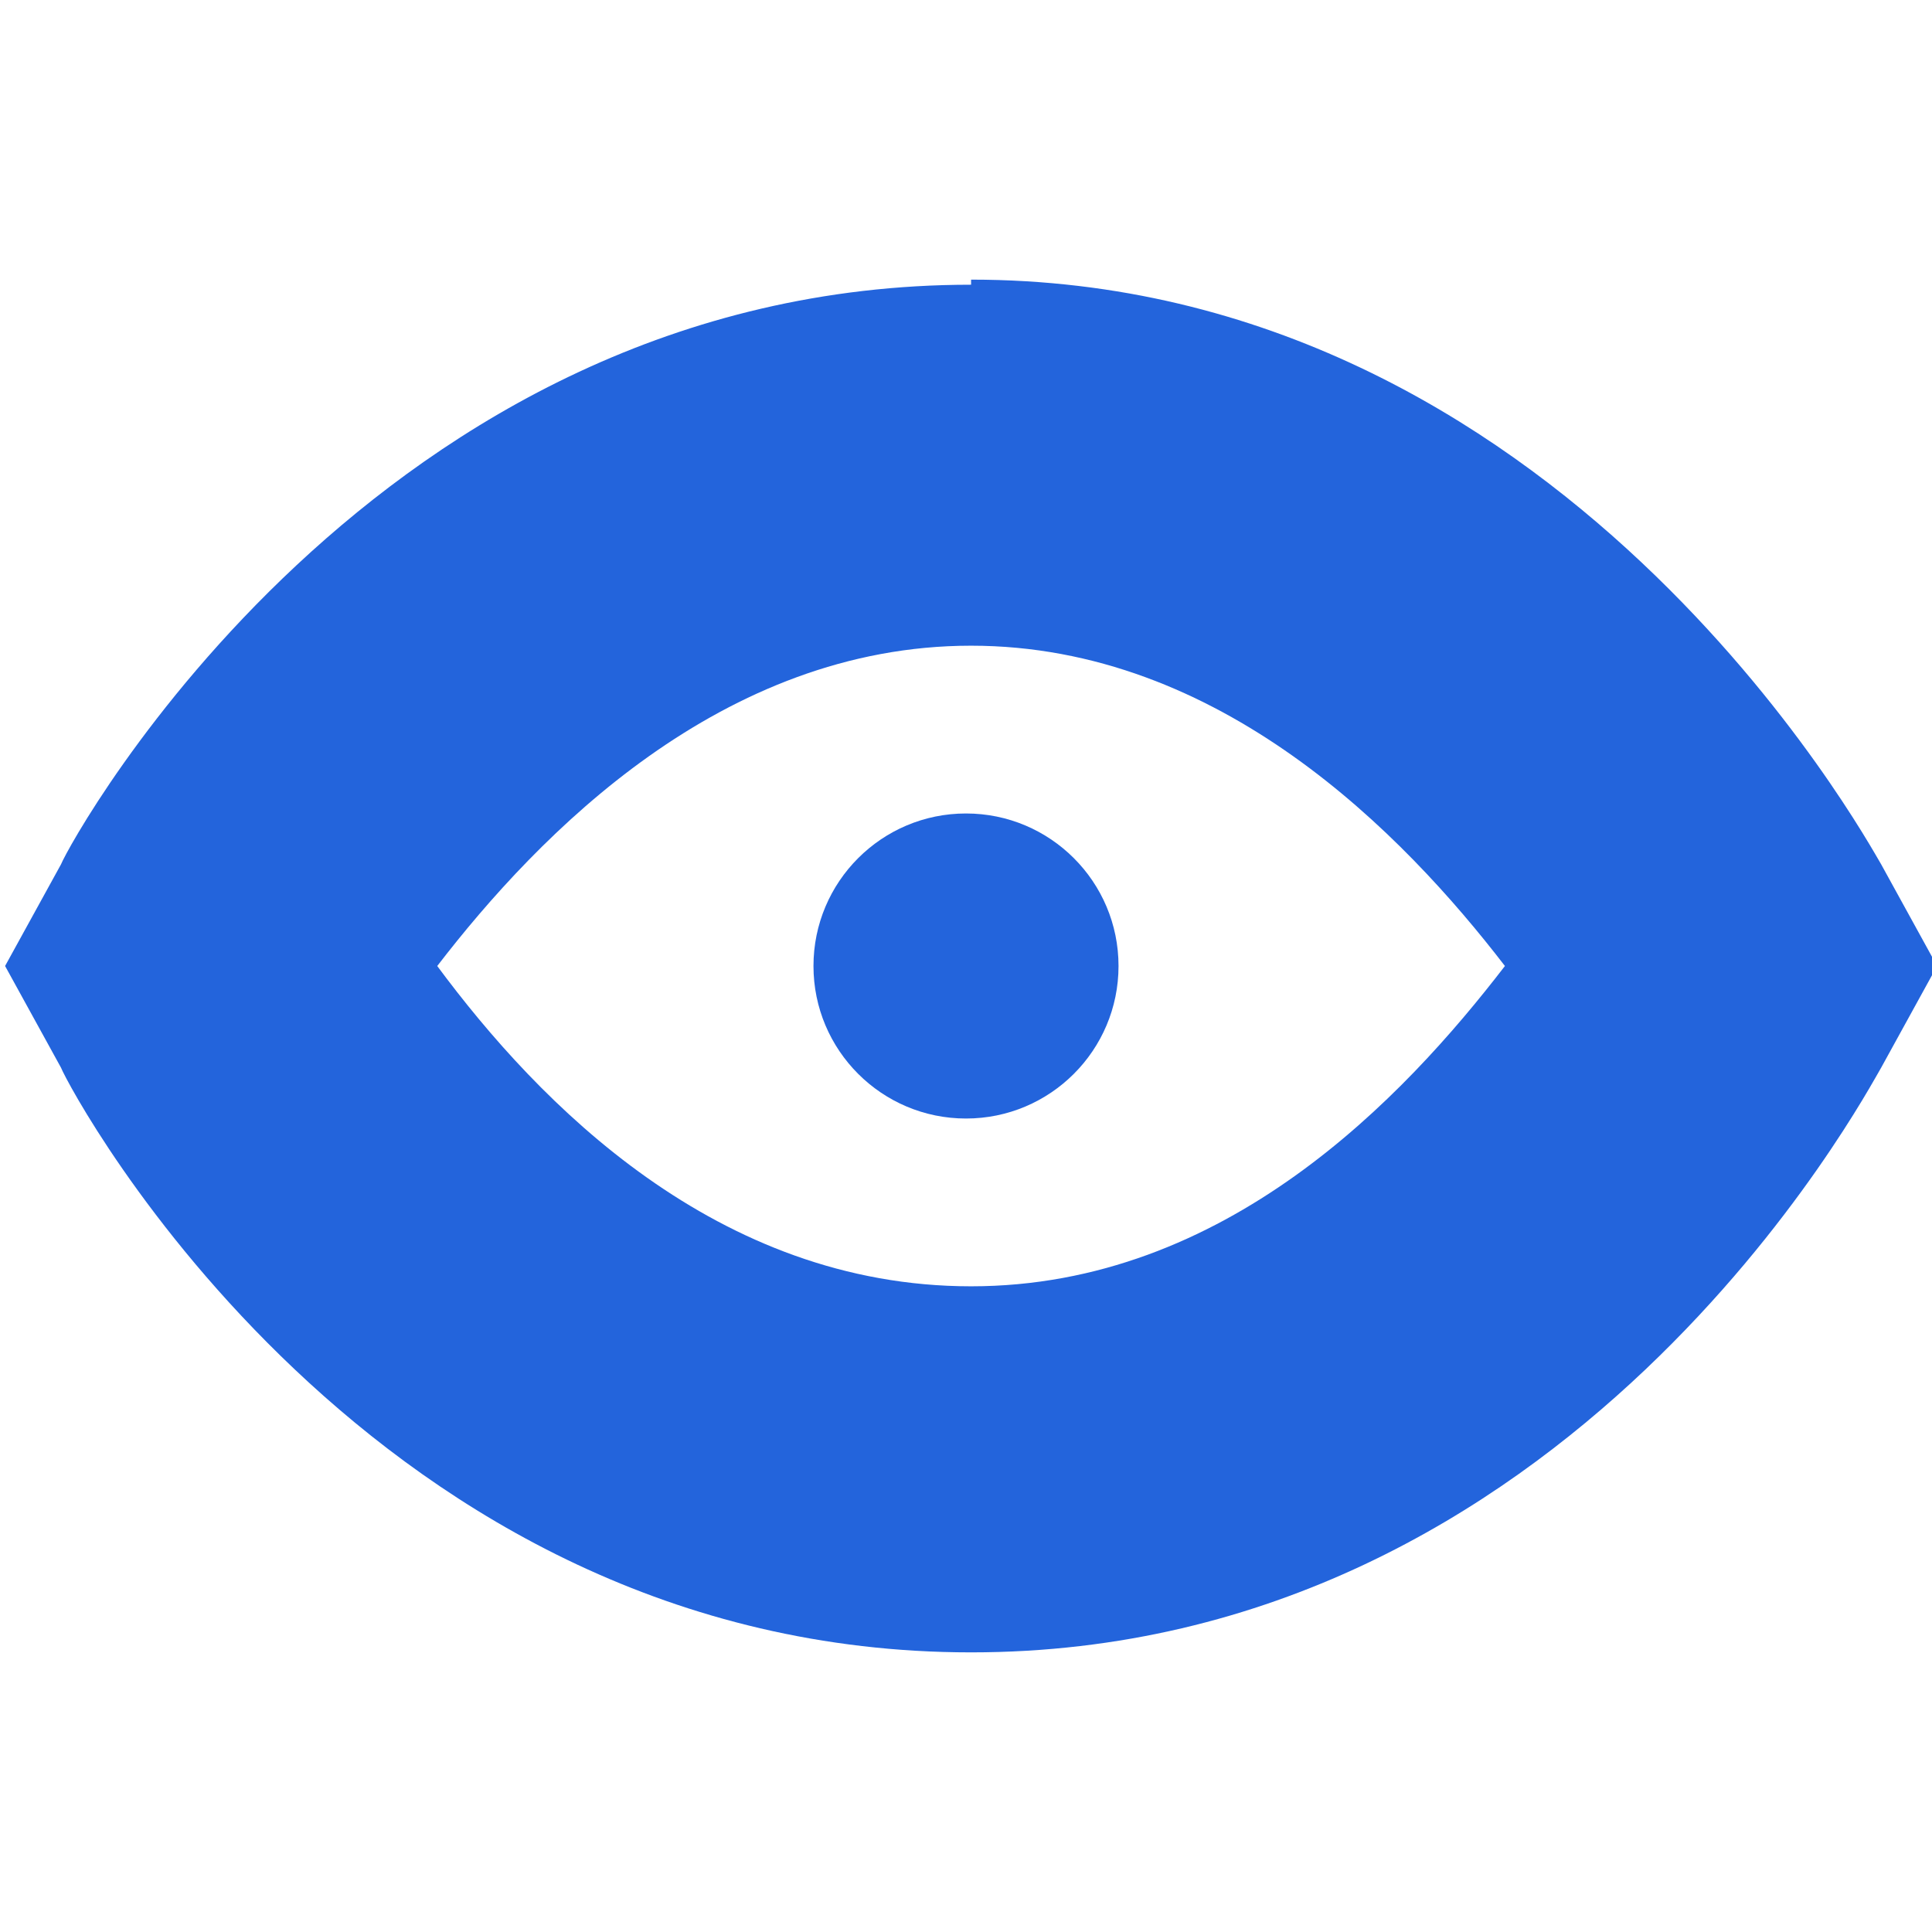 <?xml version="1.0" encoding="UTF-8"?>
<svg id="Capa_1" xmlns="http://www.w3.org/2000/svg" version="1.1" viewBox="0 0 38 38">
  <!-- Generator: Adobe Illustrator 29.8.2, SVG Export Plug-In . SVG Version: 2.1.1 Build 3)  -->
  <defs>
    <style>
      .st0 {
        fill: #2364dc;
      }
    </style>
  </defs>
  <path class="st0" d="M19.1,5.6C7.4,5.6,1.4,16.5,1.2,17L.1,19l1.1,2c.2.5,6.1,11.5,17.9,11.5s17.6-11,17.9-11.5l1.1-2-1.1-2c-.3-.5-6.3-11.5-17.9-11.5ZM19.1,25.3c-5,0-8.5-3.6-10.5-6.3,2-2.6,5.6-6.3,10.5-6.3s8.5,3.7,10.5,6.3c-2,2.6-5.5,6.3-10.5,6.3Z"/>
  <circle class="st0" cx="19" cy="19" r="3"/>
</svg>